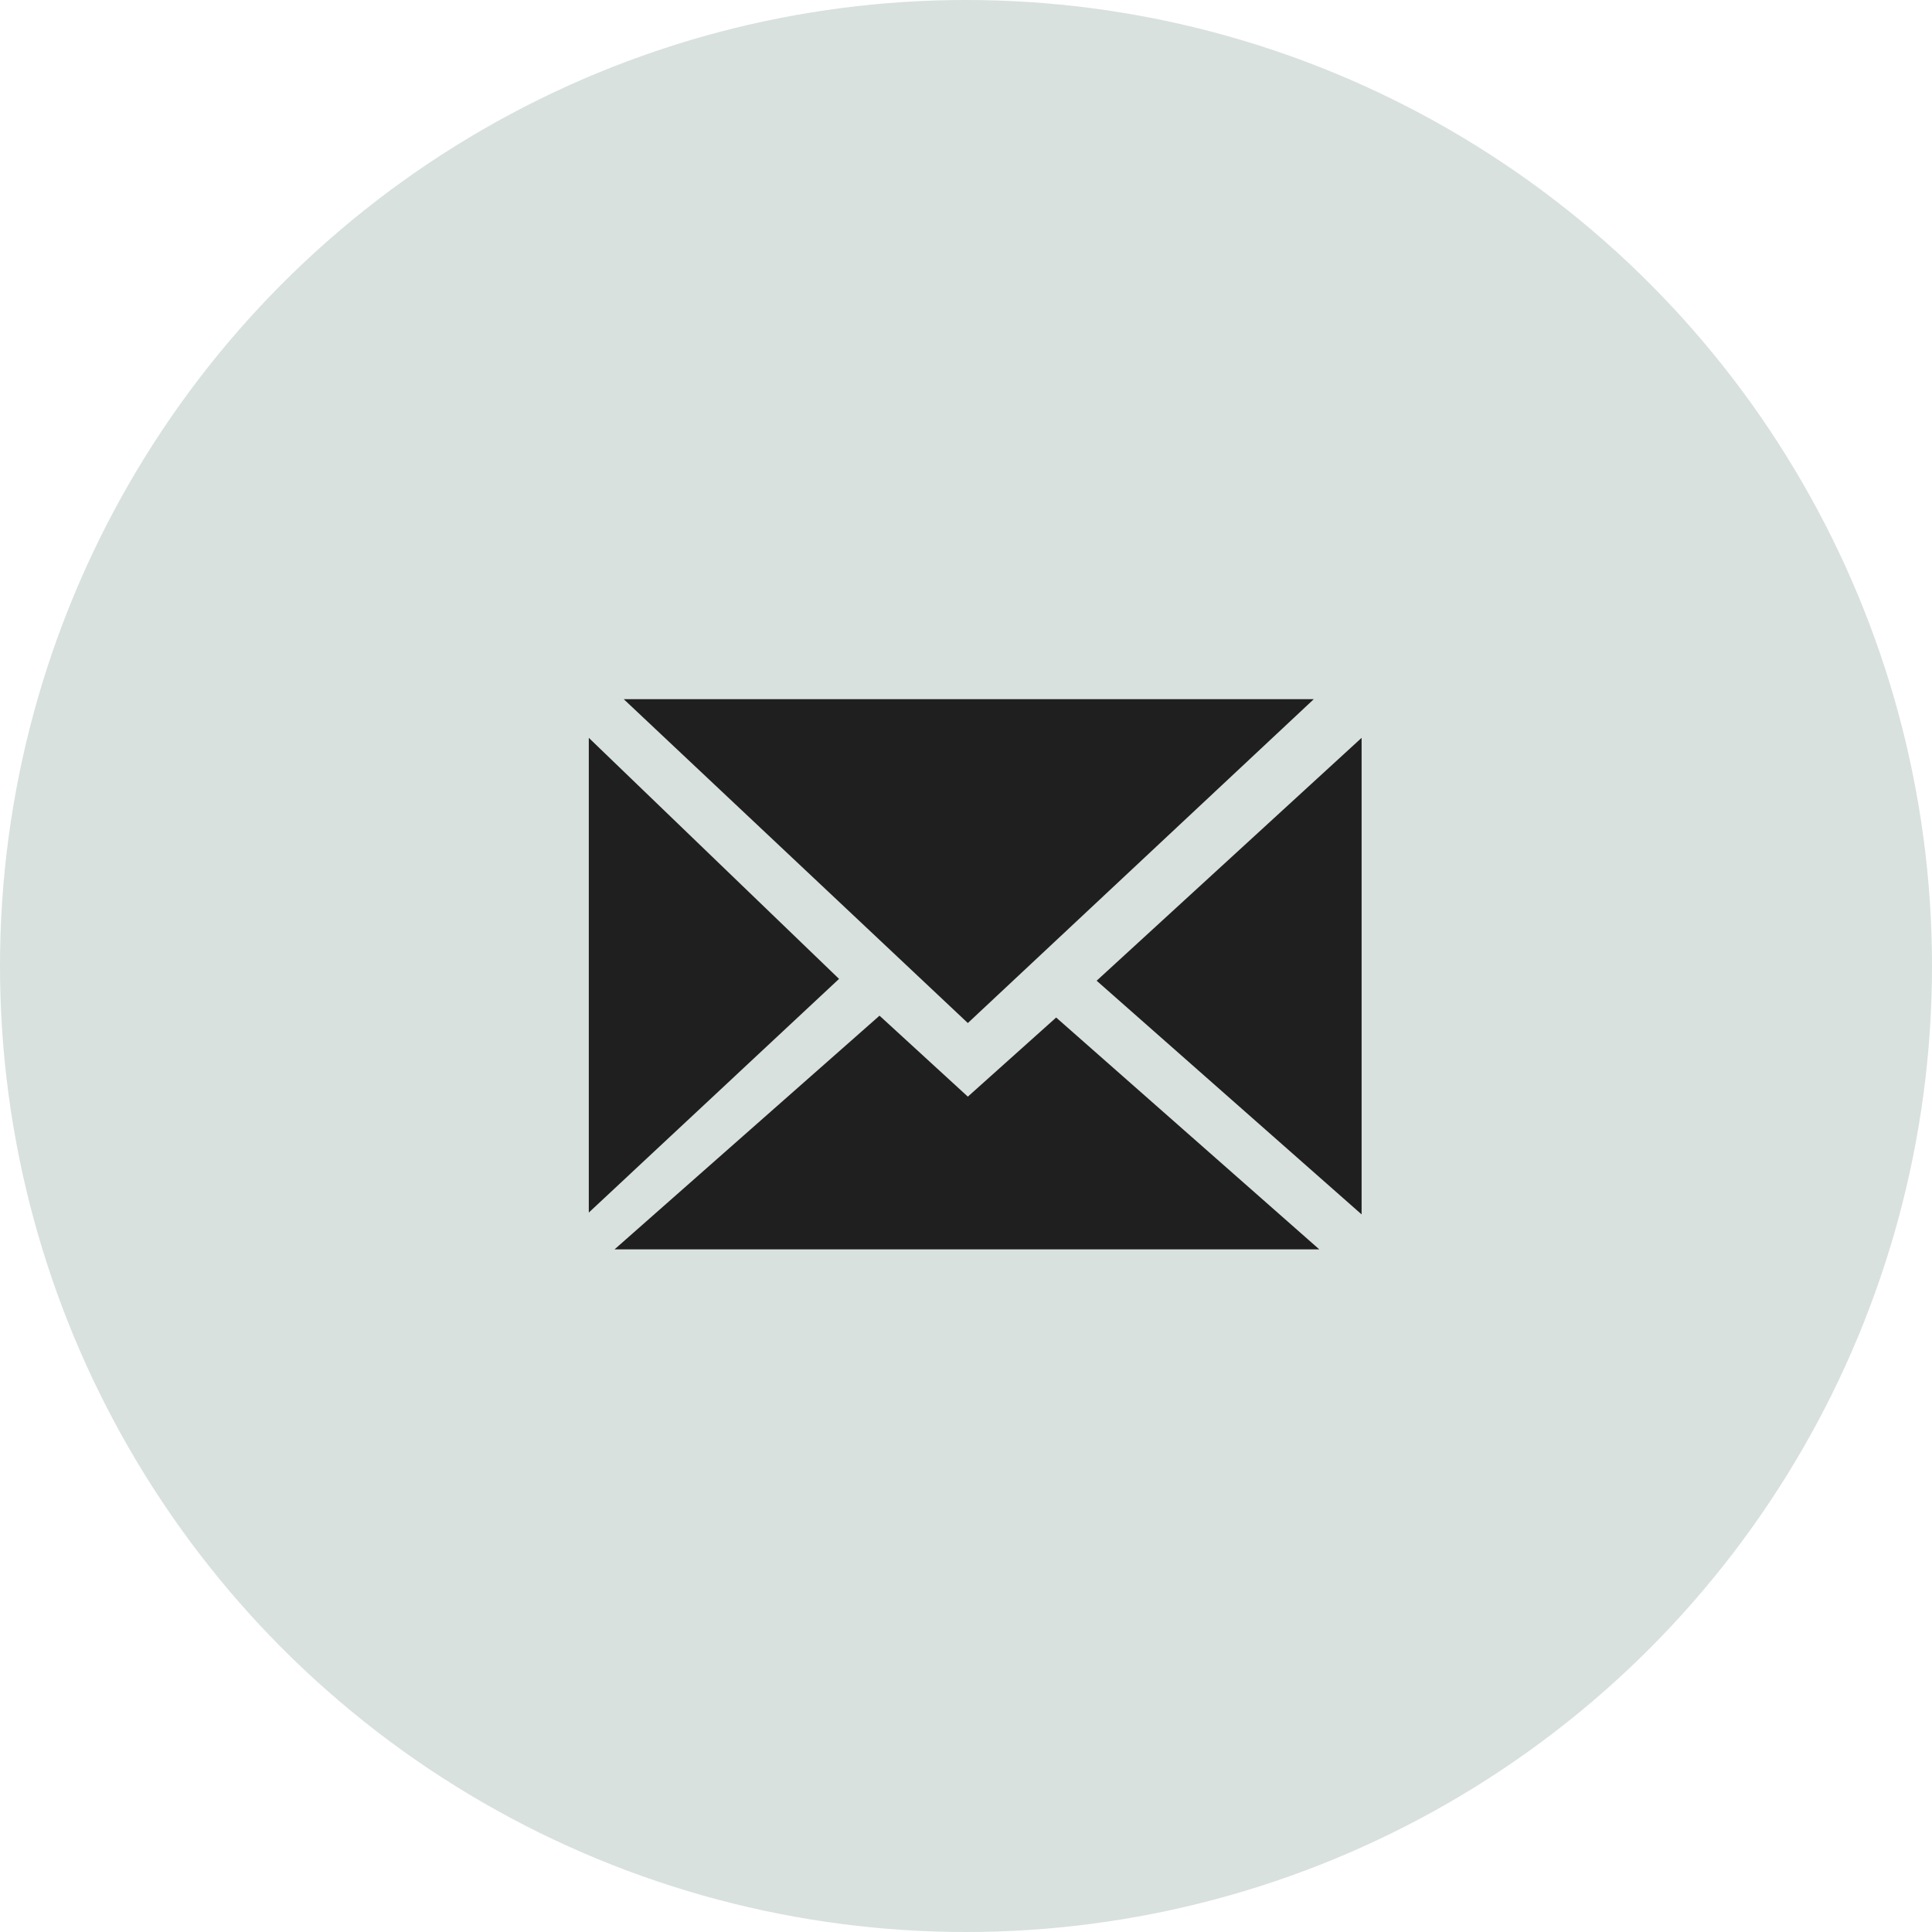 <?xml version="1.0" encoding="utf-8"?>
<!-- Generator: Adobe Illustrator 15.1.0, SVG Export Plug-In . SVG Version: 6.00 Build 0)  -->
<!DOCTYPE svg PUBLIC "-//W3C//DTD SVG 1.1//EN" "http://www.w3.org/Graphics/SVG/1.1/DTD/svg11.dtd">
<svg version="1.1" xmlns="http://www.w3.org/2000/svg" xmlns:xlink="http://www.w3.org/1999/xlink" x="0px" y="0px" width="105px"
	 height="105px" viewBox="0 0 105 105" style="enable-background:new 0 0 105 105;" xml:space="preserve">
<style type="text/css">
<![CDATA[
	.st0{fill:#1F1F1F;}
	.st1{fill:#D8E1DE;}
]]>
</style>
<g id="disc">
	<circle class="st1" cx="52.5" cy="52.5" r="52.5"/>
</g>
<g id="email_copy">
	<g>
		<polygon class="st0" points="71.4,38 33.9,38 52.6,55.6 		"/>
		<polygon class="st0" points="45.6,53.2 32,40.1 32,65.9 		"/>
		<polygon class="st0" points="59.6,53.3 74,66 74,40.1 		"/>
		<polygon class="st0" points="57.4,55.3 52.6,59.6 47.8,55.2 33.4,67.9 71.7,67.9 		"/>
	</g>
</g>
</svg>
